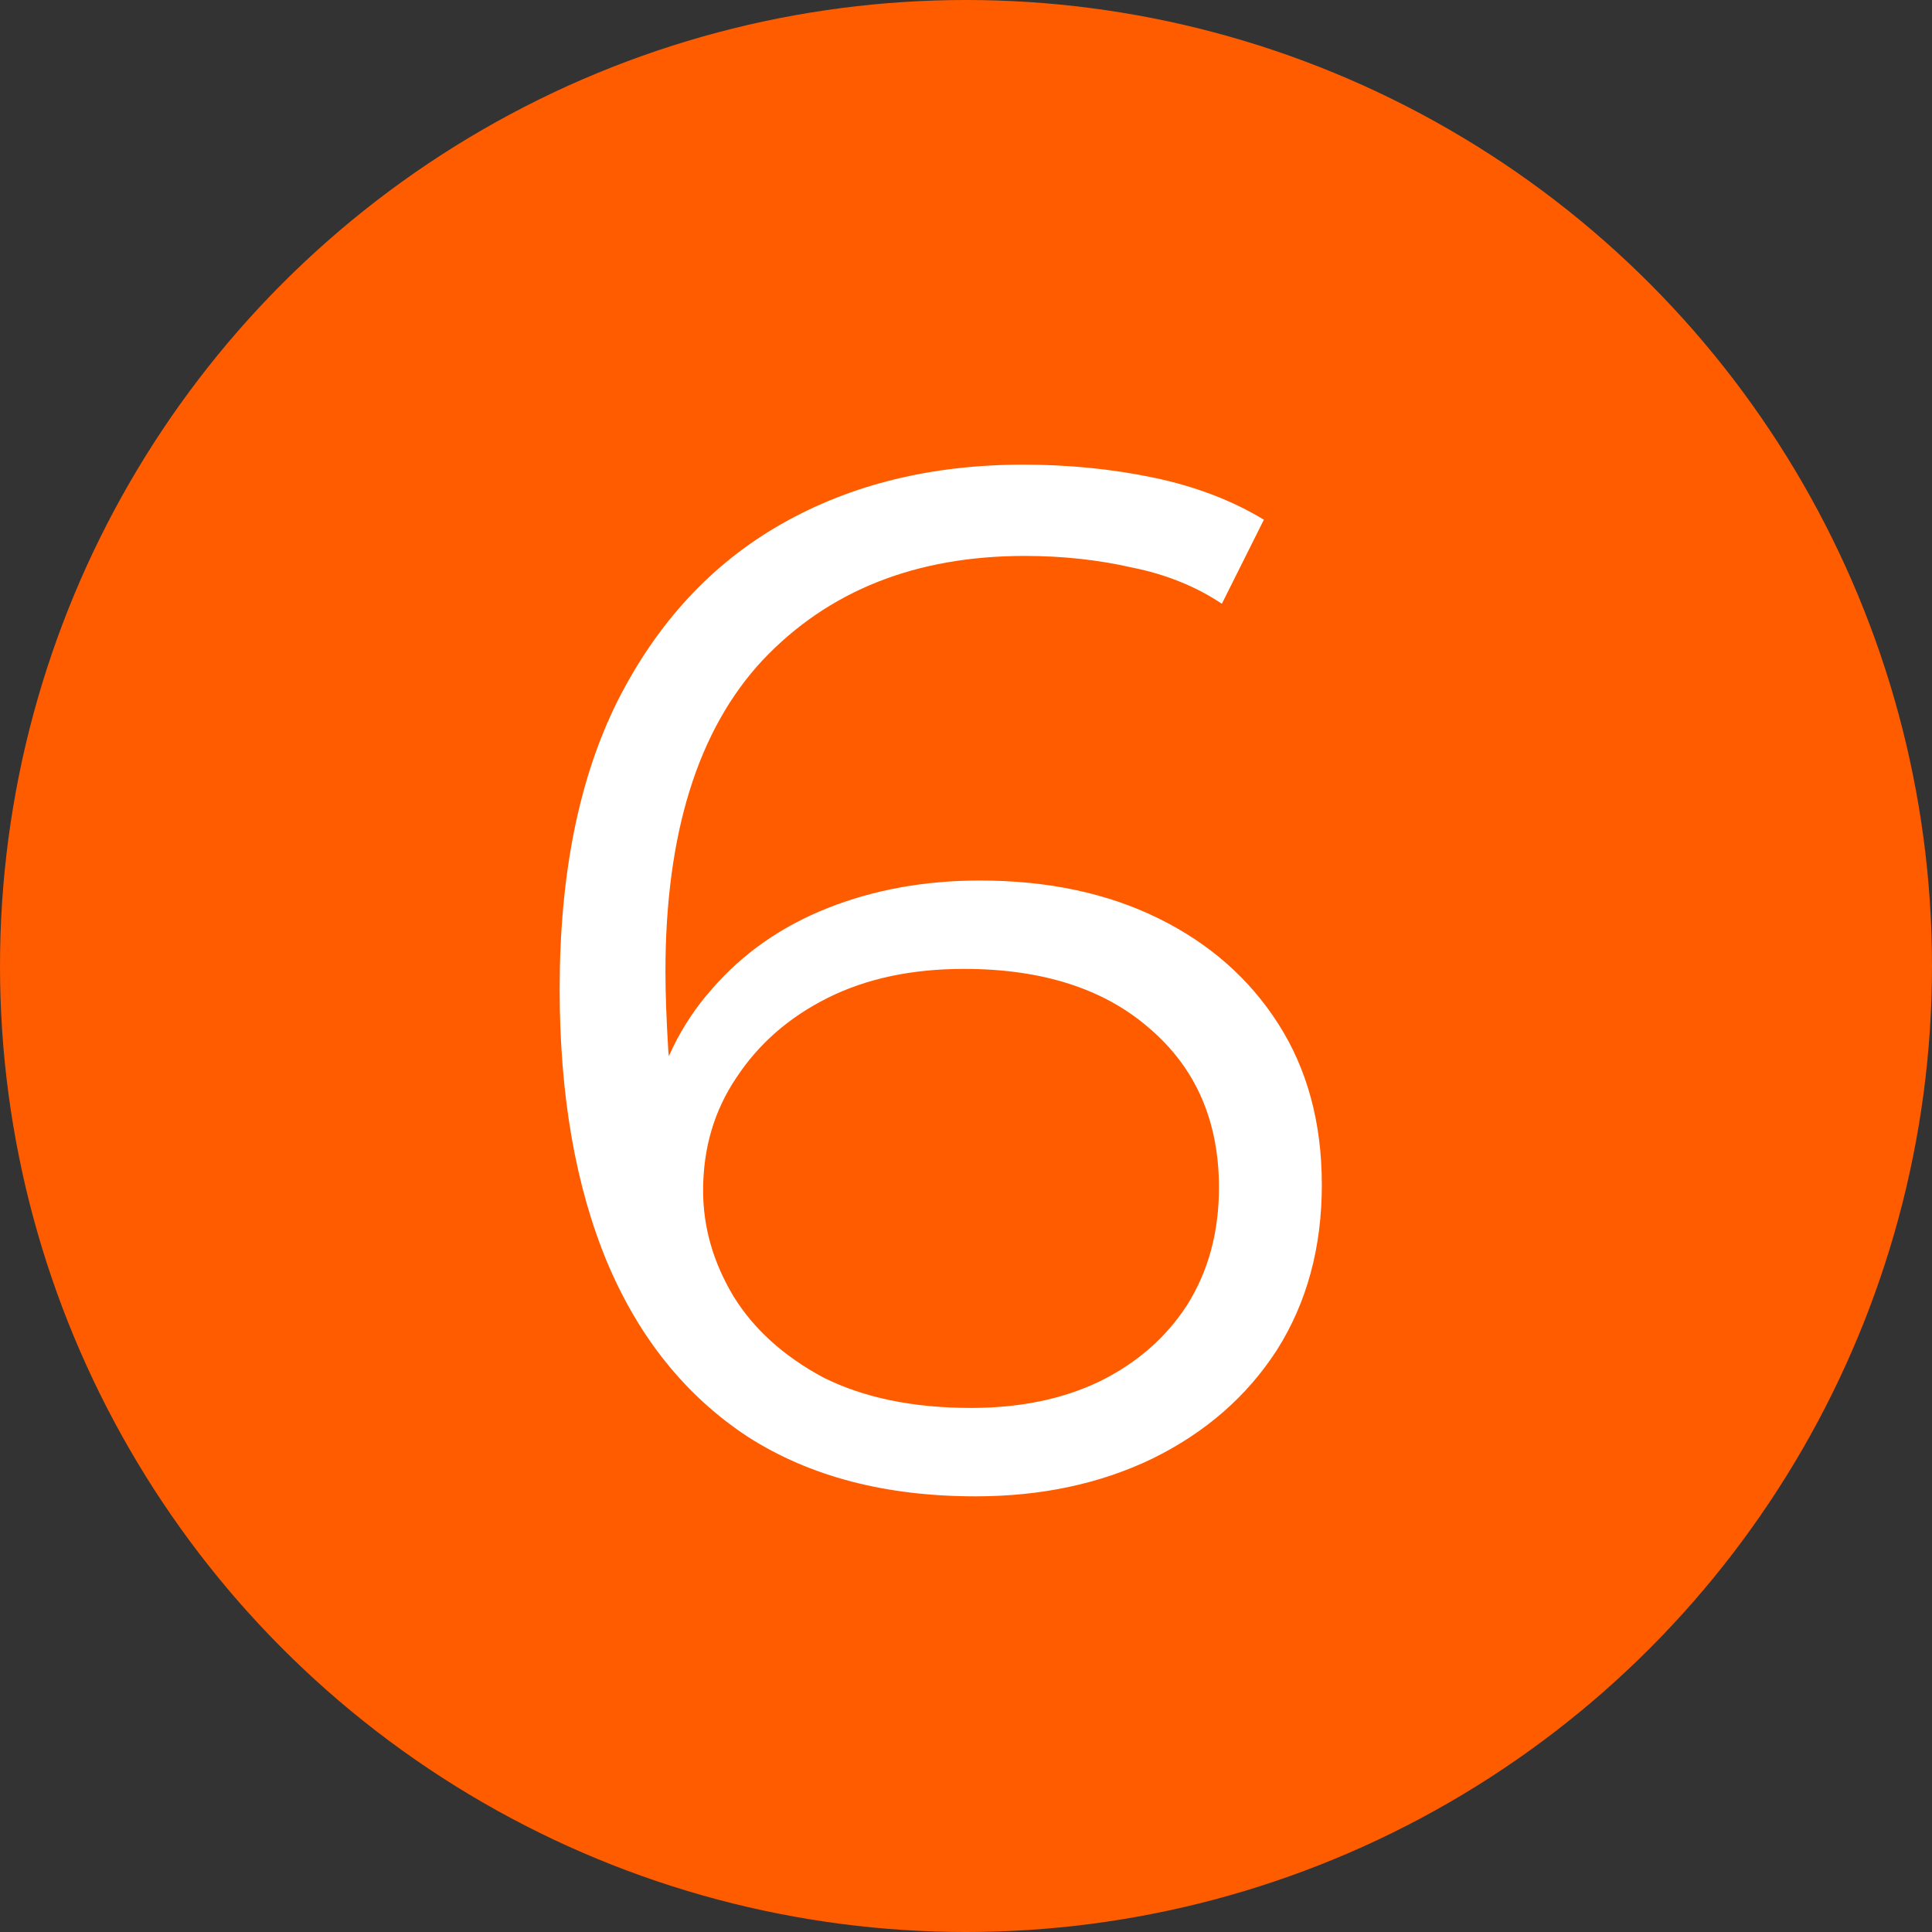 <svg xmlns="http://www.w3.org/2000/svg" width="100" height="100" viewBox="0 0 100 100" fill="none"><rect x="0" y="0" width="100" height="100" fill="#333333" stroke="none"/><g clip-path="url(#clip0_1316_2)"><circle cx="50" cy="50" r="50" fill="#FF5C00"></circle><path d="M50.493 77.45C45.843 77.45 41.918 76.425 38.718 74.375C35.518 72.275 33.093 69.275 31.443 65.375C29.793 61.425 28.968 56.7 28.968 51.2C28.968 45.25 29.968 40.275 31.968 36.275C34.018 32.225 36.843 29.175 40.443 27.125C44.043 25.075 48.218 24.05 52.968 24.05C55.318 24.05 57.568 24.275 59.718 24.725C61.868 25.175 63.768 25.9 65.418 26.9L63.243 31.25C61.893 30.35 60.343 29.725 58.593 29.375C56.843 28.975 54.993 28.775 53.043 28.775C47.393 28.775 42.868 30.575 39.468 34.175C36.118 37.775 34.443 43.15 34.443 50.3C34.443 51.4 34.493 52.775 34.593 54.425C34.743 56.025 35.043 57.625 35.493 59.225L33.618 57.8C34.168 55.2 35.243 53 36.843 51.2C38.443 49.35 40.443 47.95 42.843 47C45.243 46.05 47.868 45.575 50.718 45.575C54.218 45.575 57.293 46.225 59.943 47.525C62.593 48.825 64.668 50.65 66.168 53C67.668 55.35 68.418 58.125 68.418 61.325C68.418 64.575 67.643 67.425 66.093 69.875C64.543 72.275 62.393 74.15 59.643 75.5C56.943 76.8 53.893 77.45 50.493 77.45ZM50.268 72.875C52.768 72.875 54.968 72.425 56.868 71.525C58.818 70.575 60.343 69.25 61.443 67.55C62.543 65.8 63.093 63.775 63.093 61.475C63.093 58.025 61.893 55.275 59.493 53.225C57.143 51.175 53.943 50.15 49.893 50.15C47.193 50.15 44.843 50.65 42.843 51.65C40.843 52.65 39.268 54.025 38.118 55.775C36.968 57.475 36.393 59.425 36.393 61.625C36.393 63.525 36.918 65.35 37.968 67.1C39.018 68.8 40.568 70.2 42.618 71.3C44.718 72.35 47.268 72.875 50.268 72.875Z" fill="white"></path></g><defs><clipPath id="clip0_1316_2"><rect width="100" height="100" fill="white"></rect></clipPath></defs></svg>